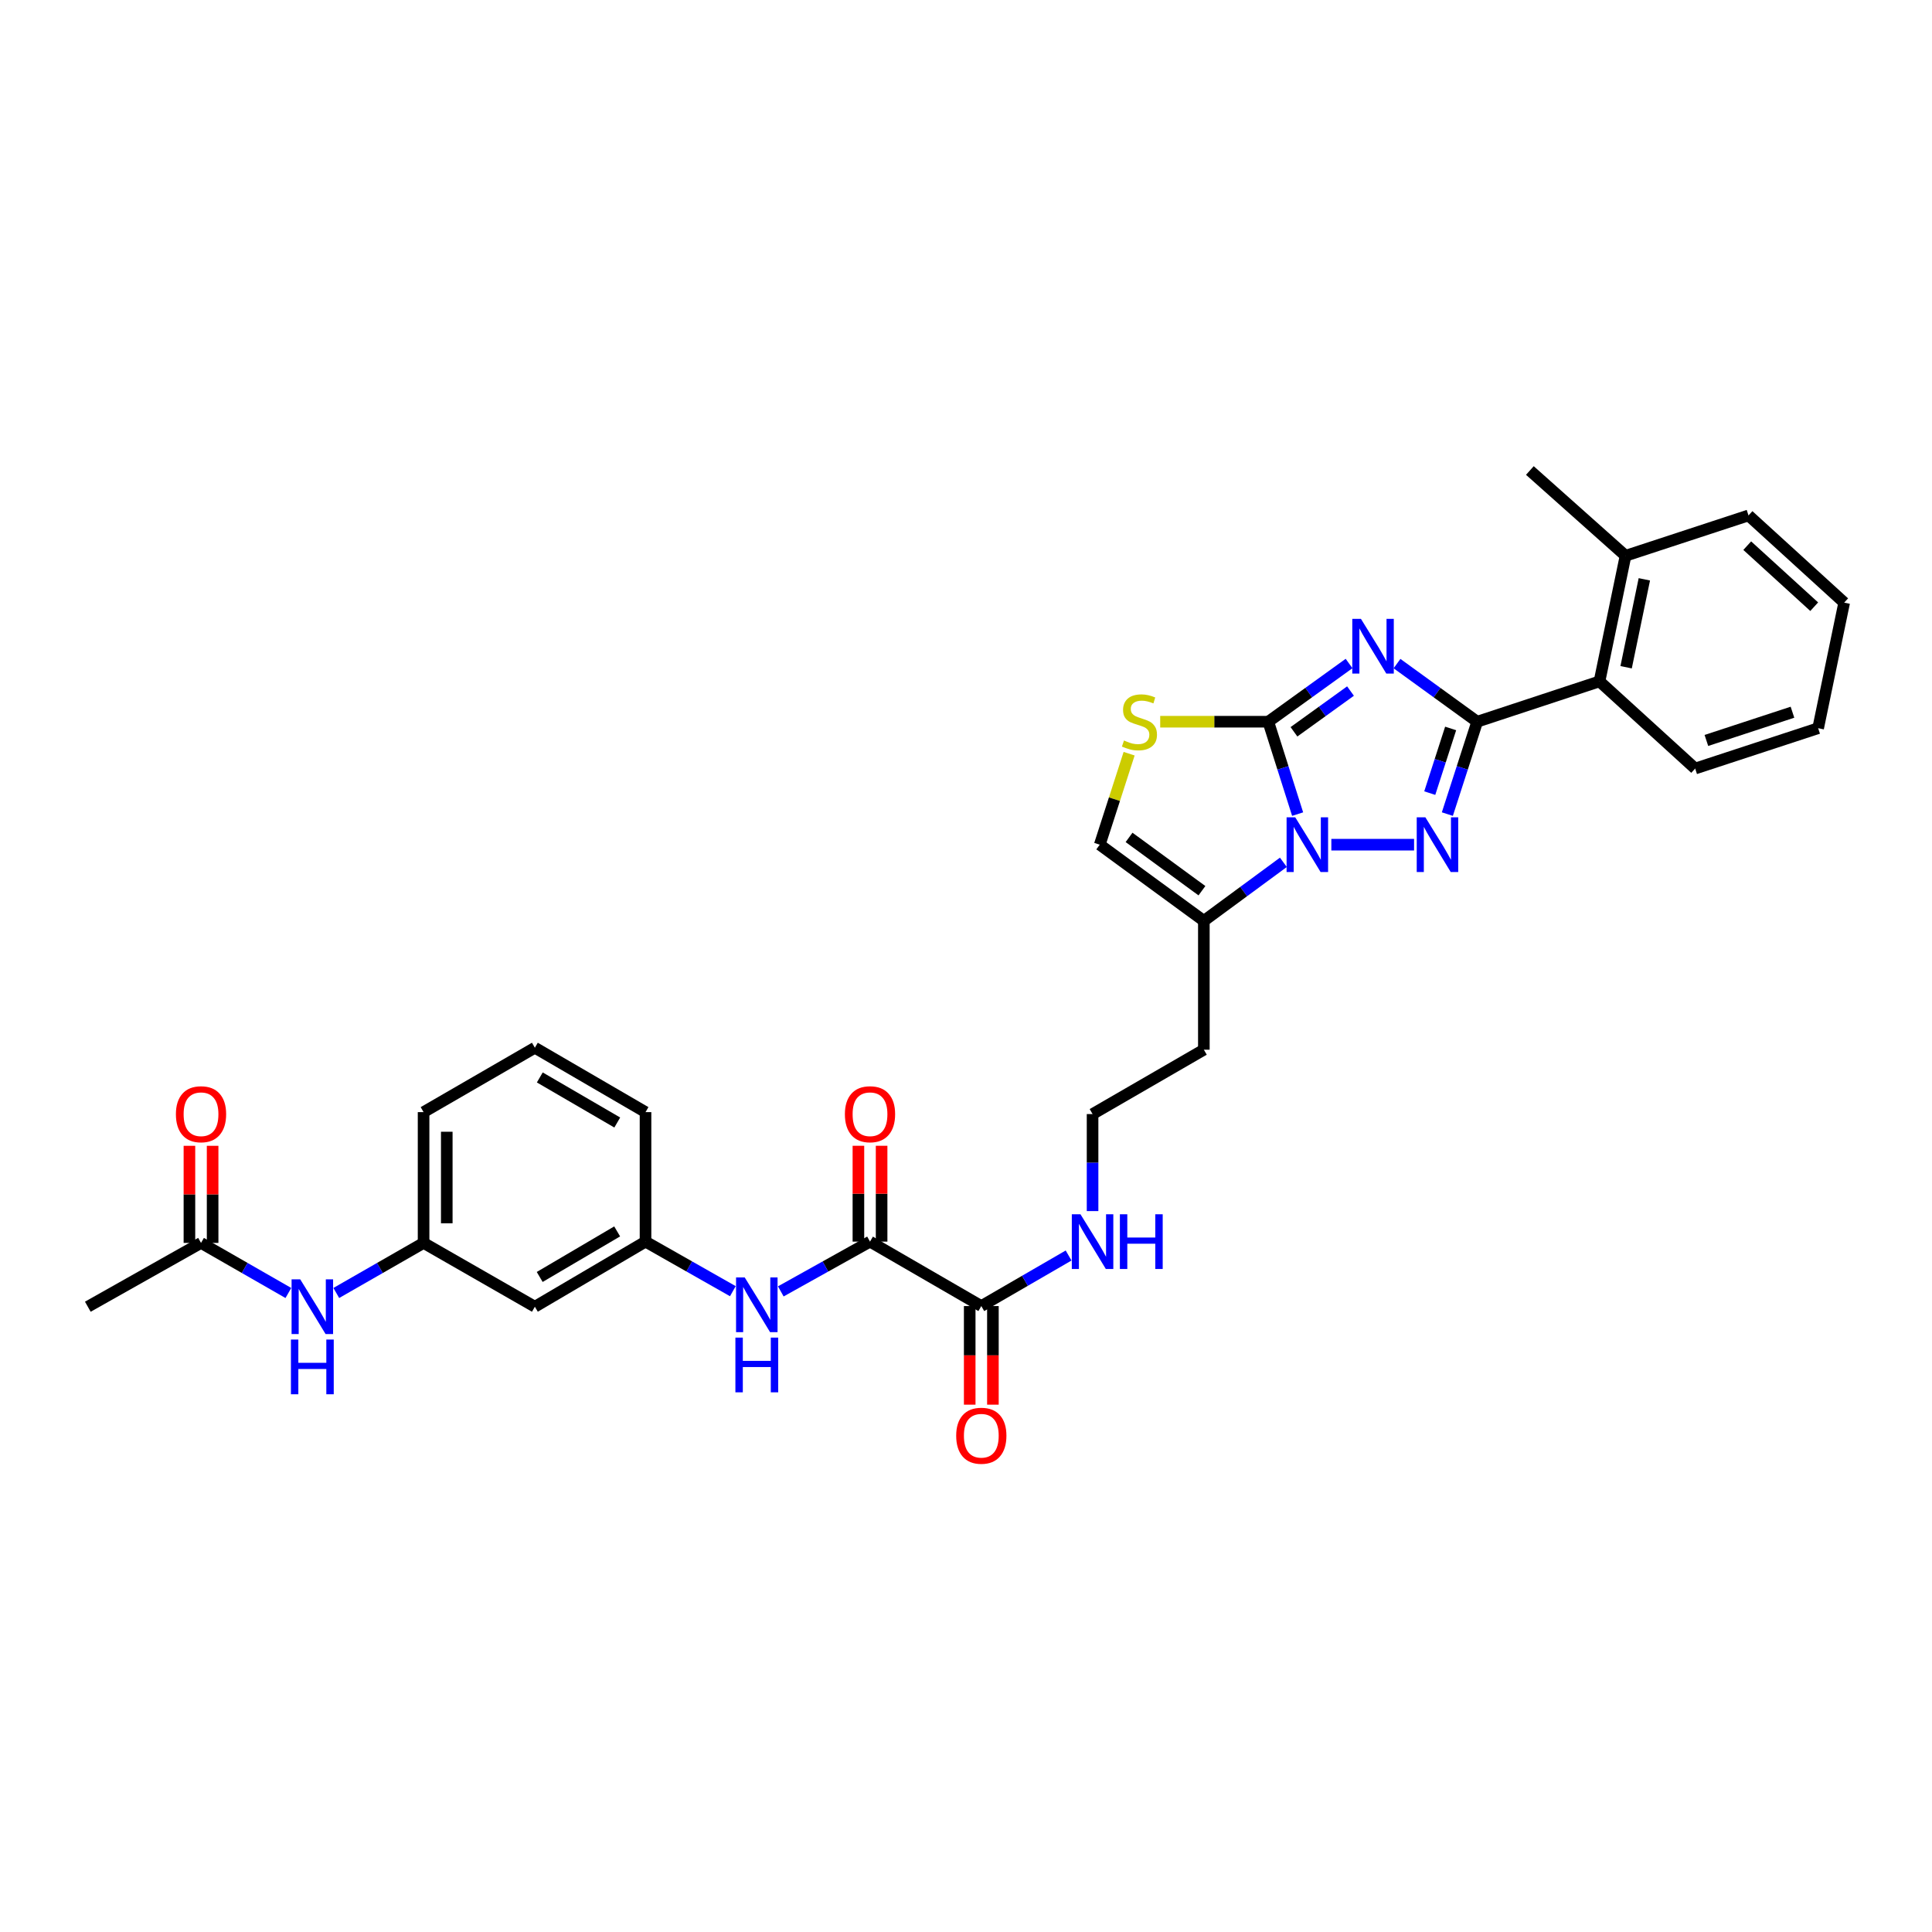 <?xml version='1.0' encoding='iso-8859-1'?>
<svg version='1.1' baseProfile='full'
              xmlns='http://www.w3.org/2000/svg'
                      xmlns:rdkit='http://www.rdkit.org/xml'
                      xmlns:xlink='http://www.w3.org/1999/xlink'
                  xml:space='preserve'
width='1000px' height='1000px' viewBox='0 0 1000 1000'>
<!-- END OF HEADER -->
<rect style='opacity:1.0;fill:#FFFFFF;stroke:none' width='1000' height='1000' x='0' y='0'> </rect>
<path class='bond-0' d='M 698.273,343.43 L 677.368,358.496' style='fill:none;fill-rule:evenodd;stroke:#0000FF;stroke-width:6px;stroke-linecap:butt;stroke-linejoin:miter;stroke-opacity:1' />
<path class='bond-0' d='M 677.368,358.496 L 656.464,373.561' style='fill:none;fill-rule:evenodd;stroke:#000000;stroke-width:6px;stroke-linecap:butt;stroke-linejoin:miter;stroke-opacity:1' />
<path class='bond-0' d='M 699.02,357.689 L 684.387,368.234' style='fill:none;fill-rule:evenodd;stroke:#0000FF;stroke-width:6px;stroke-linecap:butt;stroke-linejoin:miter;stroke-opacity:1' />
<path class='bond-0' d='M 684.387,368.234 L 669.753,378.78' style='fill:none;fill-rule:evenodd;stroke:#000000;stroke-width:6px;stroke-linecap:butt;stroke-linejoin:miter;stroke-opacity:1' />
<path class='bond-2' d='M 723.088,343.478 L 743.839,358.519' style='fill:none;fill-rule:evenodd;stroke:#0000FF;stroke-width:6px;stroke-linecap:butt;stroke-linejoin:miter;stroke-opacity:1' />
<path class='bond-2' d='M 743.839,358.519 L 764.59,373.561' style='fill:none;fill-rule:evenodd;stroke:#000000;stroke-width:6px;stroke-linecap:butt;stroke-linejoin:miter;stroke-opacity:1' />
<path class='bond-1' d='M 656.464,373.561 L 664.057,397.471' style='fill:none;fill-rule:evenodd;stroke:#000000;stroke-width:6px;stroke-linecap:butt;stroke-linejoin:miter;stroke-opacity:1' />
<path class='bond-1' d='M 664.057,397.471 L 671.65,421.381' style='fill:none;fill-rule:evenodd;stroke:#0000FF;stroke-width:6px;stroke-linecap:butt;stroke-linejoin:miter;stroke-opacity:1' />
<path class='bond-4' d='M 656.464,373.561 L 628.492,373.561' style='fill:none;fill-rule:evenodd;stroke:#000000;stroke-width:6px;stroke-linecap:butt;stroke-linejoin:miter;stroke-opacity:1' />
<path class='bond-4' d='M 628.492,373.561 L 600.52,373.561' style='fill:none;fill-rule:evenodd;stroke:#CCCC00;stroke-width:6px;stroke-linecap:butt;stroke-linejoin:miter;stroke-opacity:1' />
<path class='bond-5' d='M 664.275,446.338 L 643.693,461.485' style='fill:none;fill-rule:evenodd;stroke:#0000FF;stroke-width:6px;stroke-linecap:butt;stroke-linejoin:miter;stroke-opacity:1' />
<path class='bond-5' d='M 643.693,461.485 L 623.111,476.632' style='fill:none;fill-rule:evenodd;stroke:#000000;stroke-width:6px;stroke-linecap:butt;stroke-linejoin:miter;stroke-opacity:1' />
<path class='bond-32' d='M 689.102,437.21 L 731.922,437.21' style='fill:none;fill-rule:evenodd;stroke:#0000FF;stroke-width:6px;stroke-linecap:butt;stroke-linejoin:miter;stroke-opacity:1' />
<path class='bond-3' d='M 764.59,373.561 L 756.869,397.469' style='fill:none;fill-rule:evenodd;stroke:#000000;stroke-width:6px;stroke-linecap:butt;stroke-linejoin:miter;stroke-opacity:1' />
<path class='bond-3' d='M 756.869,397.469 L 749.148,421.378' style='fill:none;fill-rule:evenodd;stroke:#0000FF;stroke-width:6px;stroke-linecap:butt;stroke-linejoin:miter;stroke-opacity:1' />
<path class='bond-3' d='M 750.85,377.044 L 745.445,393.781' style='fill:none;fill-rule:evenodd;stroke:#000000;stroke-width:6px;stroke-linecap:butt;stroke-linejoin:miter;stroke-opacity:1' />
<path class='bond-3' d='M 745.445,393.781 L 740.041,410.517' style='fill:none;fill-rule:evenodd;stroke:#0000FF;stroke-width:6px;stroke-linecap:butt;stroke-linejoin:miter;stroke-opacity:1' />
<path class='bond-9' d='M 764.59,373.561 L 827.899,352.68' style='fill:none;fill-rule:evenodd;stroke:#000000;stroke-width:6px;stroke-linecap:butt;stroke-linejoin:miter;stroke-opacity:1' />
<path class='bond-7' d='M 584.431,390.113 L 576.831,413.662' style='fill:none;fill-rule:evenodd;stroke:#CCCC00;stroke-width:6px;stroke-linecap:butt;stroke-linejoin:miter;stroke-opacity:1' />
<path class='bond-7' d='M 576.831,413.662 L 569.232,437.21' style='fill:none;fill-rule:evenodd;stroke:#000000;stroke-width:6px;stroke-linecap:butt;stroke-linejoin:miter;stroke-opacity:1' />
<path class='bond-21' d='M 623.111,476.632 L 623.111,543.322' style='fill:none;fill-rule:evenodd;stroke:#000000;stroke-width:6px;stroke-linecap:butt;stroke-linejoin:miter;stroke-opacity:1' />
<path class='bond-33' d='M 623.111,476.632 L 569.232,437.21' style='fill:none;fill-rule:evenodd;stroke:#000000;stroke-width:6px;stroke-linecap:butt;stroke-linejoin:miter;stroke-opacity:1' />
<path class='bond-33' d='M 622.118,461.03 L 584.402,433.435' style='fill:none;fill-rule:evenodd;stroke:#000000;stroke-width:6px;stroke-linecap:butt;stroke-linejoin:miter;stroke-opacity:1' />
<path class='bond-6' d='M 450.315,642.665 L 507.923,676.017' style='fill:none;fill-rule:evenodd;stroke:#000000;stroke-width:6px;stroke-linecap:butt;stroke-linejoin:miter;stroke-opacity:1' />
<path class='bond-10' d='M 450.315,642.665 L 427.227,655.545' style='fill:none;fill-rule:evenodd;stroke:#000000;stroke-width:6px;stroke-linecap:butt;stroke-linejoin:miter;stroke-opacity:1' />
<path class='bond-10' d='M 427.227,655.545 L 404.138,668.424' style='fill:none;fill-rule:evenodd;stroke:#0000FF;stroke-width:6px;stroke-linecap:butt;stroke-linejoin:miter;stroke-opacity:1' />
<path class='bond-14' d='M 456.317,642.665 L 456.317,617.859' style='fill:none;fill-rule:evenodd;stroke:#000000;stroke-width:6px;stroke-linecap:butt;stroke-linejoin:miter;stroke-opacity:1' />
<path class='bond-14' d='M 456.317,617.859 L 456.317,593.052' style='fill:none;fill-rule:evenodd;stroke:#FF0000;stroke-width:6px;stroke-linecap:butt;stroke-linejoin:miter;stroke-opacity:1' />
<path class='bond-14' d='M 444.313,642.665 L 444.313,617.859' style='fill:none;fill-rule:evenodd;stroke:#000000;stroke-width:6px;stroke-linecap:butt;stroke-linejoin:miter;stroke-opacity:1' />
<path class='bond-14' d='M 444.313,617.859 L 444.313,593.052' style='fill:none;fill-rule:evenodd;stroke:#FF0000;stroke-width:6px;stroke-linecap:butt;stroke-linejoin:miter;stroke-opacity:1' />
<path class='bond-8' d='M 507.923,676.017 L 530.515,662.933' style='fill:none;fill-rule:evenodd;stroke:#000000;stroke-width:6px;stroke-linecap:butt;stroke-linejoin:miter;stroke-opacity:1' />
<path class='bond-8' d='M 530.515,662.933 L 553.107,649.849' style='fill:none;fill-rule:evenodd;stroke:#0000FF;stroke-width:6px;stroke-linecap:butt;stroke-linejoin:miter;stroke-opacity:1' />
<path class='bond-17' d='M 501.921,676.017 L 501.921,701.535' style='fill:none;fill-rule:evenodd;stroke:#000000;stroke-width:6px;stroke-linecap:butt;stroke-linejoin:miter;stroke-opacity:1' />
<path class='bond-17' d='M 501.921,701.535 L 501.921,727.053' style='fill:none;fill-rule:evenodd;stroke:#FF0000;stroke-width:6px;stroke-linecap:butt;stroke-linejoin:miter;stroke-opacity:1' />
<path class='bond-17' d='M 513.925,676.017 L 513.925,701.535' style='fill:none;fill-rule:evenodd;stroke:#000000;stroke-width:6px;stroke-linecap:butt;stroke-linejoin:miter;stroke-opacity:1' />
<path class='bond-17' d='M 513.925,701.535 L 513.925,727.053' style='fill:none;fill-rule:evenodd;stroke:#FF0000;stroke-width:6px;stroke-linecap:butt;stroke-linejoin:miter;stroke-opacity:1' />
<path class='bond-18' d='M 827.899,352.68 L 841.378,287.669' style='fill:none;fill-rule:evenodd;stroke:#000000;stroke-width:6px;stroke-linecap:butt;stroke-linejoin:miter;stroke-opacity:1' />
<path class='bond-18' d='M 841.675,345.365 L 851.11,299.858' style='fill:none;fill-rule:evenodd;stroke:#000000;stroke-width:6px;stroke-linecap:butt;stroke-linejoin:miter;stroke-opacity:1' />
<path class='bond-23' d='M 827.899,352.68 L 877.417,397.796' style='fill:none;fill-rule:evenodd;stroke:#000000;stroke-width:6px;stroke-linecap:butt;stroke-linejoin:miter;stroke-opacity:1' />
<path class='bond-13' d='M 379.325,668.317 L 356.722,655.491' style='fill:none;fill-rule:evenodd;stroke:#0000FF;stroke-width:6px;stroke-linecap:butt;stroke-linejoin:miter;stroke-opacity:1' />
<path class='bond-13' d='M 356.722,655.491 L 334.12,642.665' style='fill:none;fill-rule:evenodd;stroke:#000000;stroke-width:6px;stroke-linecap:butt;stroke-linejoin:miter;stroke-opacity:1' />
<path class='bond-11' d='M 104.049,643.332 L 126.656,656.291' style='fill:none;fill-rule:evenodd;stroke:#000000;stroke-width:6px;stroke-linecap:butt;stroke-linejoin:miter;stroke-opacity:1' />
<path class='bond-11' d='M 126.656,656.291 L 149.263,669.25' style='fill:none;fill-rule:evenodd;stroke:#0000FF;stroke-width:6px;stroke-linecap:butt;stroke-linejoin:miter;stroke-opacity:1' />
<path class='bond-19' d='M 110.051,643.332 L 110.051,618.2' style='fill:none;fill-rule:evenodd;stroke:#000000;stroke-width:6px;stroke-linecap:butt;stroke-linejoin:miter;stroke-opacity:1' />
<path class='bond-19' d='M 110.051,618.2 L 110.051,593.069' style='fill:none;fill-rule:evenodd;stroke:#FF0000;stroke-width:6px;stroke-linecap:butt;stroke-linejoin:miter;stroke-opacity:1' />
<path class='bond-19' d='M 98.047,643.332 L 98.047,618.2' style='fill:none;fill-rule:evenodd;stroke:#000000;stroke-width:6px;stroke-linecap:butt;stroke-linejoin:miter;stroke-opacity:1' />
<path class='bond-19' d='M 98.047,618.2 L 98.047,593.069' style='fill:none;fill-rule:evenodd;stroke:#FF0000;stroke-width:6px;stroke-linecap:butt;stroke-linejoin:miter;stroke-opacity:1' />
<path class='bond-25' d='M 104.049,643.332 L 45.455,676.358' style='fill:none;fill-rule:evenodd;stroke:#000000;stroke-width:6px;stroke-linecap:butt;stroke-linejoin:miter;stroke-opacity:1' />
<path class='bond-12' d='M 174.063,669.246 L 196.654,656.289' style='fill:none;fill-rule:evenodd;stroke:#0000FF;stroke-width:6px;stroke-linecap:butt;stroke-linejoin:miter;stroke-opacity:1' />
<path class='bond-12' d='M 196.654,656.289 L 219.244,643.332' style='fill:none;fill-rule:evenodd;stroke:#000000;stroke-width:6px;stroke-linecap:butt;stroke-linejoin:miter;stroke-opacity:1' />
<path class='bond-15' d='M 334.12,642.665 L 276.845,676.358' style='fill:none;fill-rule:evenodd;stroke:#000000;stroke-width:6px;stroke-linecap:butt;stroke-linejoin:miter;stroke-opacity:1' />
<path class='bond-15' d='M 319.442,637.372 L 279.35,660.957' style='fill:none;fill-rule:evenodd;stroke:#000000;stroke-width:6px;stroke-linecap:butt;stroke-linejoin:miter;stroke-opacity:1' />
<path class='bond-26' d='M 334.12,642.665 L 334.12,575.634' style='fill:none;fill-rule:evenodd;stroke:#000000;stroke-width:6px;stroke-linecap:butt;stroke-linejoin:miter;stroke-opacity:1' />
<path class='bond-16' d='M 276.845,676.358 L 219.244,643.332' style='fill:none;fill-rule:evenodd;stroke:#000000;stroke-width:6px;stroke-linecap:butt;stroke-linejoin:miter;stroke-opacity:1' />
<path class='bond-35' d='M 219.244,643.332 L 219.244,575.634' style='fill:none;fill-rule:evenodd;stroke:#000000;stroke-width:6px;stroke-linecap:butt;stroke-linejoin:miter;stroke-opacity:1' />
<path class='bond-35' d='M 231.249,633.177 L 231.249,585.789' style='fill:none;fill-rule:evenodd;stroke:#000000;stroke-width:6px;stroke-linecap:butt;stroke-linejoin:miter;stroke-opacity:1' />
<path class='bond-28' d='M 841.378,287.669 L 791.86,243.533' style='fill:none;fill-rule:evenodd;stroke:#000000;stroke-width:6px;stroke-linecap:butt;stroke-linejoin:miter;stroke-opacity:1' />
<path class='bond-29' d='M 841.378,287.669 L 905.027,266.788' style='fill:none;fill-rule:evenodd;stroke:#000000;stroke-width:6px;stroke-linecap:butt;stroke-linejoin:miter;stroke-opacity:1' />
<path class='bond-20' d='M 565.511,626.855 L 565.511,601.748' style='fill:none;fill-rule:evenodd;stroke:#0000FF;stroke-width:6px;stroke-linecap:butt;stroke-linejoin:miter;stroke-opacity:1' />
<path class='bond-20' d='M 565.511,601.748 L 565.511,576.641' style='fill:none;fill-rule:evenodd;stroke:#000000;stroke-width:6px;stroke-linecap:butt;stroke-linejoin:miter;stroke-opacity:1' />
<path class='bond-22' d='M 623.111,543.322 L 565.511,576.641' style='fill:none;fill-rule:evenodd;stroke:#000000;stroke-width:6px;stroke-linecap:butt;stroke-linejoin:miter;stroke-opacity:1' />
<path class='bond-30' d='M 877.417,397.796 L 941.067,376.915' style='fill:none;fill-rule:evenodd;stroke:#000000;stroke-width:6px;stroke-linecap:butt;stroke-linejoin:miter;stroke-opacity:1' />
<path class='bond-30' d='M 883.223,383.258 L 927.778,368.641' style='fill:none;fill-rule:evenodd;stroke:#000000;stroke-width:6px;stroke-linecap:butt;stroke-linejoin:miter;stroke-opacity:1' />
<path class='bond-24' d='M 276.845,542.309 L 334.12,575.634' style='fill:none;fill-rule:evenodd;stroke:#000000;stroke-width:6px;stroke-linecap:butt;stroke-linejoin:miter;stroke-opacity:1' />
<path class='bond-24' d='M 279.399,557.683 L 319.491,581.011' style='fill:none;fill-rule:evenodd;stroke:#000000;stroke-width:6px;stroke-linecap:butt;stroke-linejoin:miter;stroke-opacity:1' />
<path class='bond-27' d='M 276.845,542.309 L 219.244,575.634' style='fill:none;fill-rule:evenodd;stroke:#000000;stroke-width:6px;stroke-linecap:butt;stroke-linejoin:miter;stroke-opacity:1' />
<path class='bond-34' d='M 905.027,266.788 L 954.545,311.925' style='fill:none;fill-rule:evenodd;stroke:#000000;stroke-width:6px;stroke-linecap:butt;stroke-linejoin:miter;stroke-opacity:1' />
<path class='bond-34' d='M 904.368,282.431 L 939.031,314.026' style='fill:none;fill-rule:evenodd;stroke:#000000;stroke-width:6px;stroke-linecap:butt;stroke-linejoin:miter;stroke-opacity:1' />
<path class='bond-31' d='M 941.067,376.915 L 954.545,311.925' style='fill:none;fill-rule:evenodd;stroke:#000000;stroke-width:6px;stroke-linecap:butt;stroke-linejoin:miter;stroke-opacity:1' />
<path  class='atom-0' d='M 704.423 320.326
L 713.703 335.326
Q 714.623 336.806, 716.103 339.486
Q 717.583 342.166, 717.663 342.326
L 717.663 320.326
L 721.423 320.326
L 721.423 348.646
L 717.543 348.646
L 707.583 332.246
Q 706.423 330.326, 705.183 328.126
Q 703.983 325.926, 703.623 325.246
L 703.623 348.646
L 699.943 348.646
L 699.943 320.326
L 704.423 320.326
' fill='#0000FF'/>
<path  class='atom-2' d='M 670.418 423.05
L 679.698 438.05
Q 680.618 439.53, 682.098 442.21
Q 683.578 444.89, 683.658 445.05
L 683.658 423.05
L 687.418 423.05
L 687.418 451.37
L 683.538 451.37
L 673.578 434.97
Q 672.418 433.05, 671.178 430.85
Q 669.978 428.65, 669.618 427.97
L 669.618 451.37
L 665.938 451.37
L 665.938 423.05
L 670.418 423.05
' fill='#0000FF'/>
<path  class='atom-4' d='M 737.775 423.05
L 747.055 438.05
Q 747.975 439.53, 749.455 442.21
Q 750.935 444.89, 751.015 445.05
L 751.015 423.05
L 754.775 423.05
L 754.775 451.37
L 750.895 451.37
L 740.935 434.97
Q 739.775 433.05, 738.535 430.85
Q 737.335 428.65, 736.975 427.97
L 736.975 451.37
L 733.295 451.37
L 733.295 423.05
L 737.775 423.05
' fill='#0000FF'/>
<path  class='atom-5' d='M 581.773 383.281
Q 582.093 383.401, 583.413 383.961
Q 584.733 384.521, 586.173 384.881
Q 587.653 385.201, 589.093 385.201
Q 591.773 385.201, 593.333 383.921
Q 594.893 382.601, 594.893 380.321
Q 594.893 378.761, 594.093 377.801
Q 593.333 376.841, 592.133 376.321
Q 590.933 375.801, 588.933 375.201
Q 586.413 374.441, 584.893 373.721
Q 583.413 373.001, 582.333 371.481
Q 581.293 369.961, 581.293 367.401
Q 581.293 363.841, 583.693 361.641
Q 586.133 359.441, 590.933 359.441
Q 594.213 359.441, 597.933 361.001
L 597.013 364.081
Q 593.613 362.681, 591.053 362.681
Q 588.293 362.681, 586.773 363.841
Q 585.253 364.961, 585.293 366.921
Q 585.293 368.441, 586.053 369.361
Q 586.853 370.281, 587.973 370.801
Q 589.133 371.321, 591.053 371.921
Q 593.613 372.721, 595.133 373.521
Q 596.653 374.321, 597.733 375.961
Q 598.853 377.561, 598.853 380.321
Q 598.853 384.241, 596.213 386.361
Q 593.613 388.441, 589.253 388.441
Q 586.733 388.441, 584.813 387.881
Q 582.933 387.361, 580.693 386.441
L 581.773 383.281
' fill='#CCCC00'/>
<path  class='atom-11' d='M 385.461 661.191
L 394.741 676.191
Q 395.661 677.671, 397.141 680.351
Q 398.621 683.031, 398.701 683.191
L 398.701 661.191
L 402.461 661.191
L 402.461 689.511
L 398.581 689.511
L 388.621 673.111
Q 387.461 671.191, 386.221 668.991
Q 385.021 666.791, 384.661 666.111
L 384.661 689.511
L 380.981 689.511
L 380.981 661.191
L 385.461 661.191
' fill='#0000FF'/>
<path  class='atom-11' d='M 380.641 692.343
L 384.481 692.343
L 384.481 704.383
L 398.961 704.383
L 398.961 692.343
L 402.801 692.343
L 402.801 720.663
L 398.961 720.663
L 398.961 707.583
L 384.481 707.583
L 384.481 720.663
L 380.641 720.663
L 380.641 692.343
' fill='#0000FF'/>
<path  class='atom-13' d='M 155.404 662.198
L 164.684 677.198
Q 165.604 678.678, 167.084 681.358
Q 168.564 684.038, 168.644 684.198
L 168.644 662.198
L 172.404 662.198
L 172.404 690.518
L 168.524 690.518
L 158.564 674.118
Q 157.404 672.198, 156.164 669.998
Q 154.964 667.798, 154.604 667.118
L 154.604 690.518
L 150.924 690.518
L 150.924 662.198
L 155.404 662.198
' fill='#0000FF'/>
<path  class='atom-13' d='M 150.584 693.35
L 154.424 693.35
L 154.424 705.39
L 168.904 705.39
L 168.904 693.35
L 172.744 693.35
L 172.744 721.67
L 168.904 721.67
L 168.904 708.59
L 154.424 708.59
L 154.424 721.67
L 150.584 721.67
L 150.584 693.35
' fill='#0000FF'/>
<path  class='atom-15' d='M 437.315 576.721
Q 437.315 569.921, 440.675 566.121
Q 444.035 562.321, 450.315 562.321
Q 456.595 562.321, 459.955 566.121
Q 463.315 569.921, 463.315 576.721
Q 463.315 583.601, 459.915 587.521
Q 456.515 591.401, 450.315 591.401
Q 444.075 591.401, 440.675 587.521
Q 437.315 583.641, 437.315 576.721
M 450.315 588.201
Q 454.635 588.201, 456.955 585.321
Q 459.315 582.401, 459.315 576.721
Q 459.315 571.161, 456.955 568.361
Q 454.635 565.521, 450.315 565.521
Q 445.995 565.521, 443.635 568.321
Q 441.315 571.121, 441.315 576.721
Q 441.315 582.441, 443.635 585.321
Q 445.995 588.201, 450.315 588.201
' fill='#FF0000'/>
<path  class='atom-18' d='M 494.923 743.128
Q 494.923 736.328, 498.283 732.528
Q 501.643 728.728, 507.923 728.728
Q 514.203 728.728, 517.563 732.528
Q 520.923 736.328, 520.923 743.128
Q 520.923 750.008, 517.523 753.928
Q 514.123 757.808, 507.923 757.808
Q 501.683 757.808, 498.283 753.928
Q 494.923 750.048, 494.923 743.128
M 507.923 754.608
Q 512.243 754.608, 514.563 751.728
Q 516.923 748.808, 516.923 743.128
Q 516.923 737.568, 514.563 734.768
Q 512.243 731.928, 507.923 731.928
Q 503.603 731.928, 501.243 734.728
Q 498.923 737.528, 498.923 743.128
Q 498.923 748.848, 501.243 751.728
Q 503.603 754.608, 507.923 754.608
' fill='#FF0000'/>
<path  class='atom-20' d='M 91.049 576.721
Q 91.049 569.921, 94.409 566.121
Q 97.769 562.321, 104.049 562.321
Q 110.329 562.321, 113.689 566.121
Q 117.049 569.921, 117.049 576.721
Q 117.049 583.601, 113.649 587.521
Q 110.249 591.401, 104.049 591.401
Q 97.809 591.401, 94.409 587.521
Q 91.049 583.641, 91.049 576.721
M 104.049 588.201
Q 108.369 588.201, 110.689 585.321
Q 113.049 582.401, 113.049 576.721
Q 113.049 571.161, 110.689 568.361
Q 108.369 565.521, 104.049 565.521
Q 99.729 565.521, 97.369 568.321
Q 95.049 571.121, 95.049 576.721
Q 95.049 582.441, 97.369 585.321
Q 99.729 588.201, 104.049 588.201
' fill='#FF0000'/>
<path  class='atom-21' d='M 559.251 628.505
L 568.531 643.505
Q 569.451 644.985, 570.931 647.665
Q 572.411 650.345, 572.491 650.505
L 572.491 628.505
L 576.251 628.505
L 576.251 656.825
L 572.371 656.825
L 562.411 640.425
Q 561.251 638.505, 560.011 636.305
Q 558.811 634.105, 558.451 633.425
L 558.451 656.825
L 554.771 656.825
L 554.771 628.505
L 559.251 628.505
' fill='#0000FF'/>
<path  class='atom-21' d='M 579.651 628.505
L 583.491 628.505
L 583.491 640.545
L 597.971 640.545
L 597.971 628.505
L 601.811 628.505
L 601.811 656.825
L 597.971 656.825
L 597.971 643.745
L 583.491 643.745
L 583.491 656.825
L 579.651 656.825
L 579.651 628.505
' fill='#0000FF'/>
</svg>

